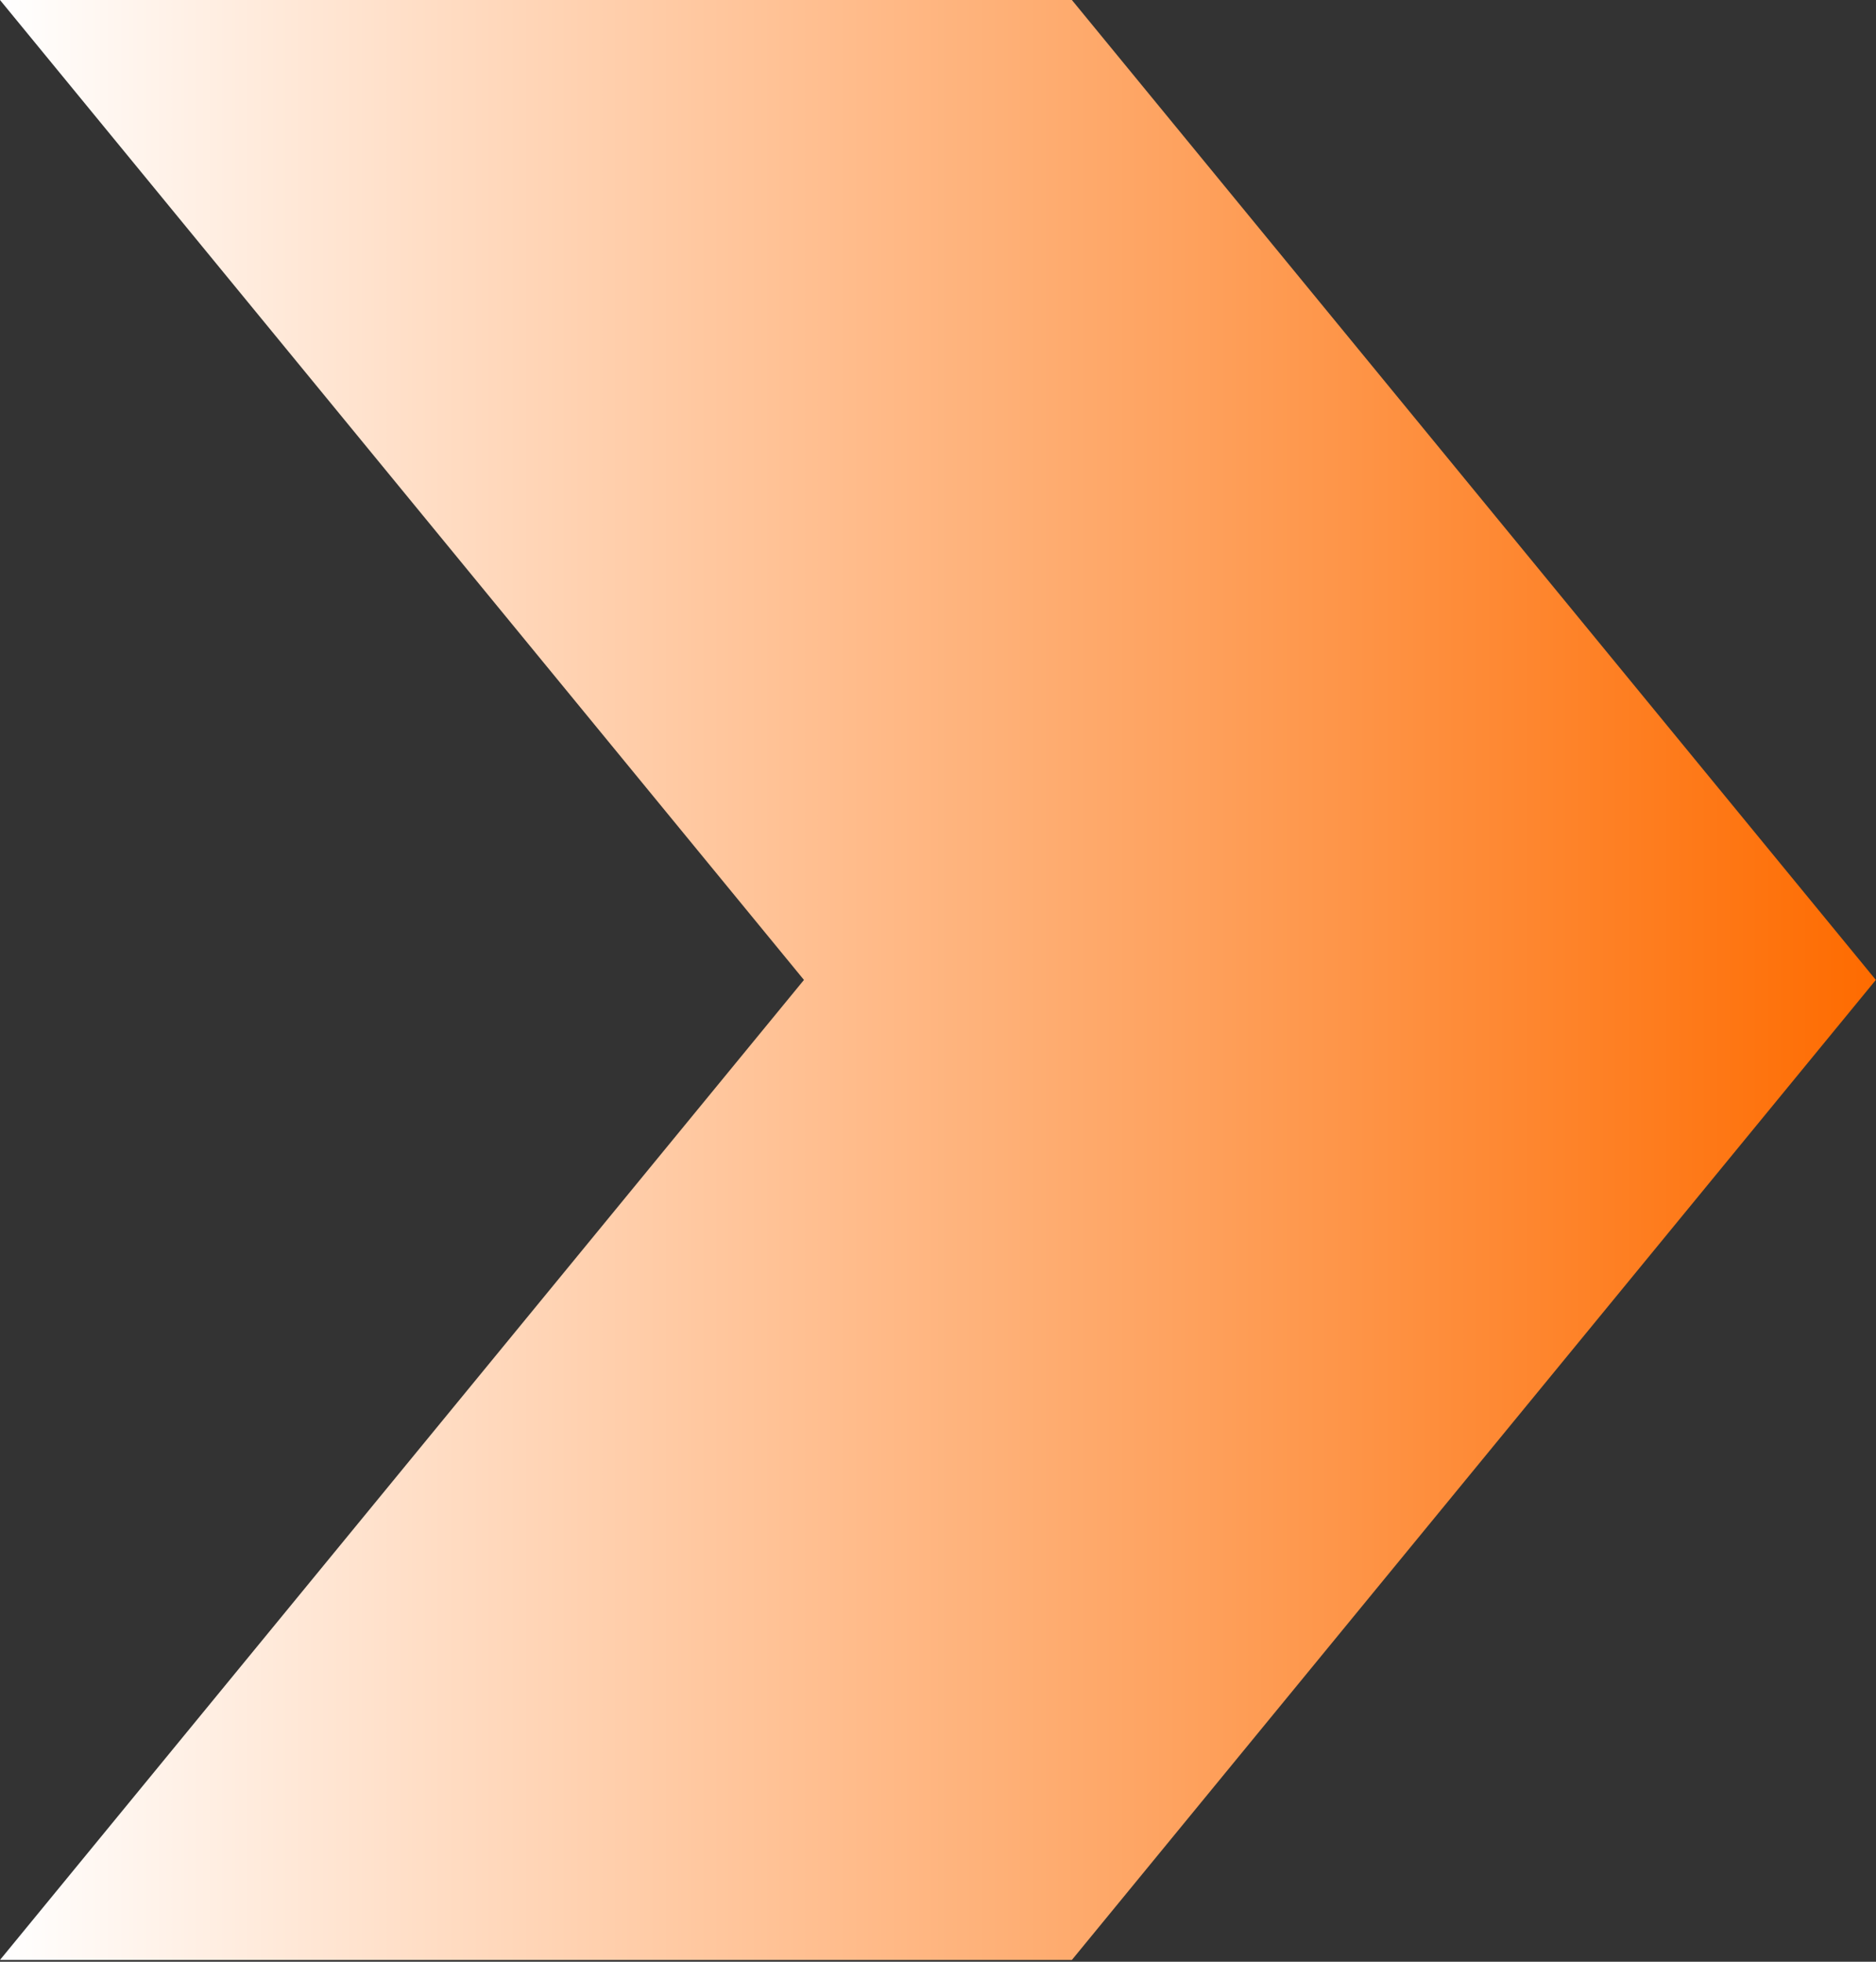 <svg width="22" height="23" viewBox="0 0 22 23" fill="none" xmlns="http://www.w3.org/2000/svg">
<rect x="0" y="0" width="22" height="23" fill="#333333" stroke="none"/>
<path d="M12.57 -3.86576e-07L21.998 11.489L12.57 22.979L0 22.979L9.428 11.489L-1.42765e-06 0L12.57 -3.86576e-07Z" fill="url(#paint0_linear_1833_3783)"/>
<defs>
<linearGradient id="paint0_linear_1833_3783" x1="21.998" y1="11.489" x2="-9.4683e-07" y2="11.489" gradientUnits="userSpaceOnUse">
<stop stop-color="#FE6B00"/>
<stop offset="1" stop-color="white"/>
</linearGradient>
</defs>
</svg>
